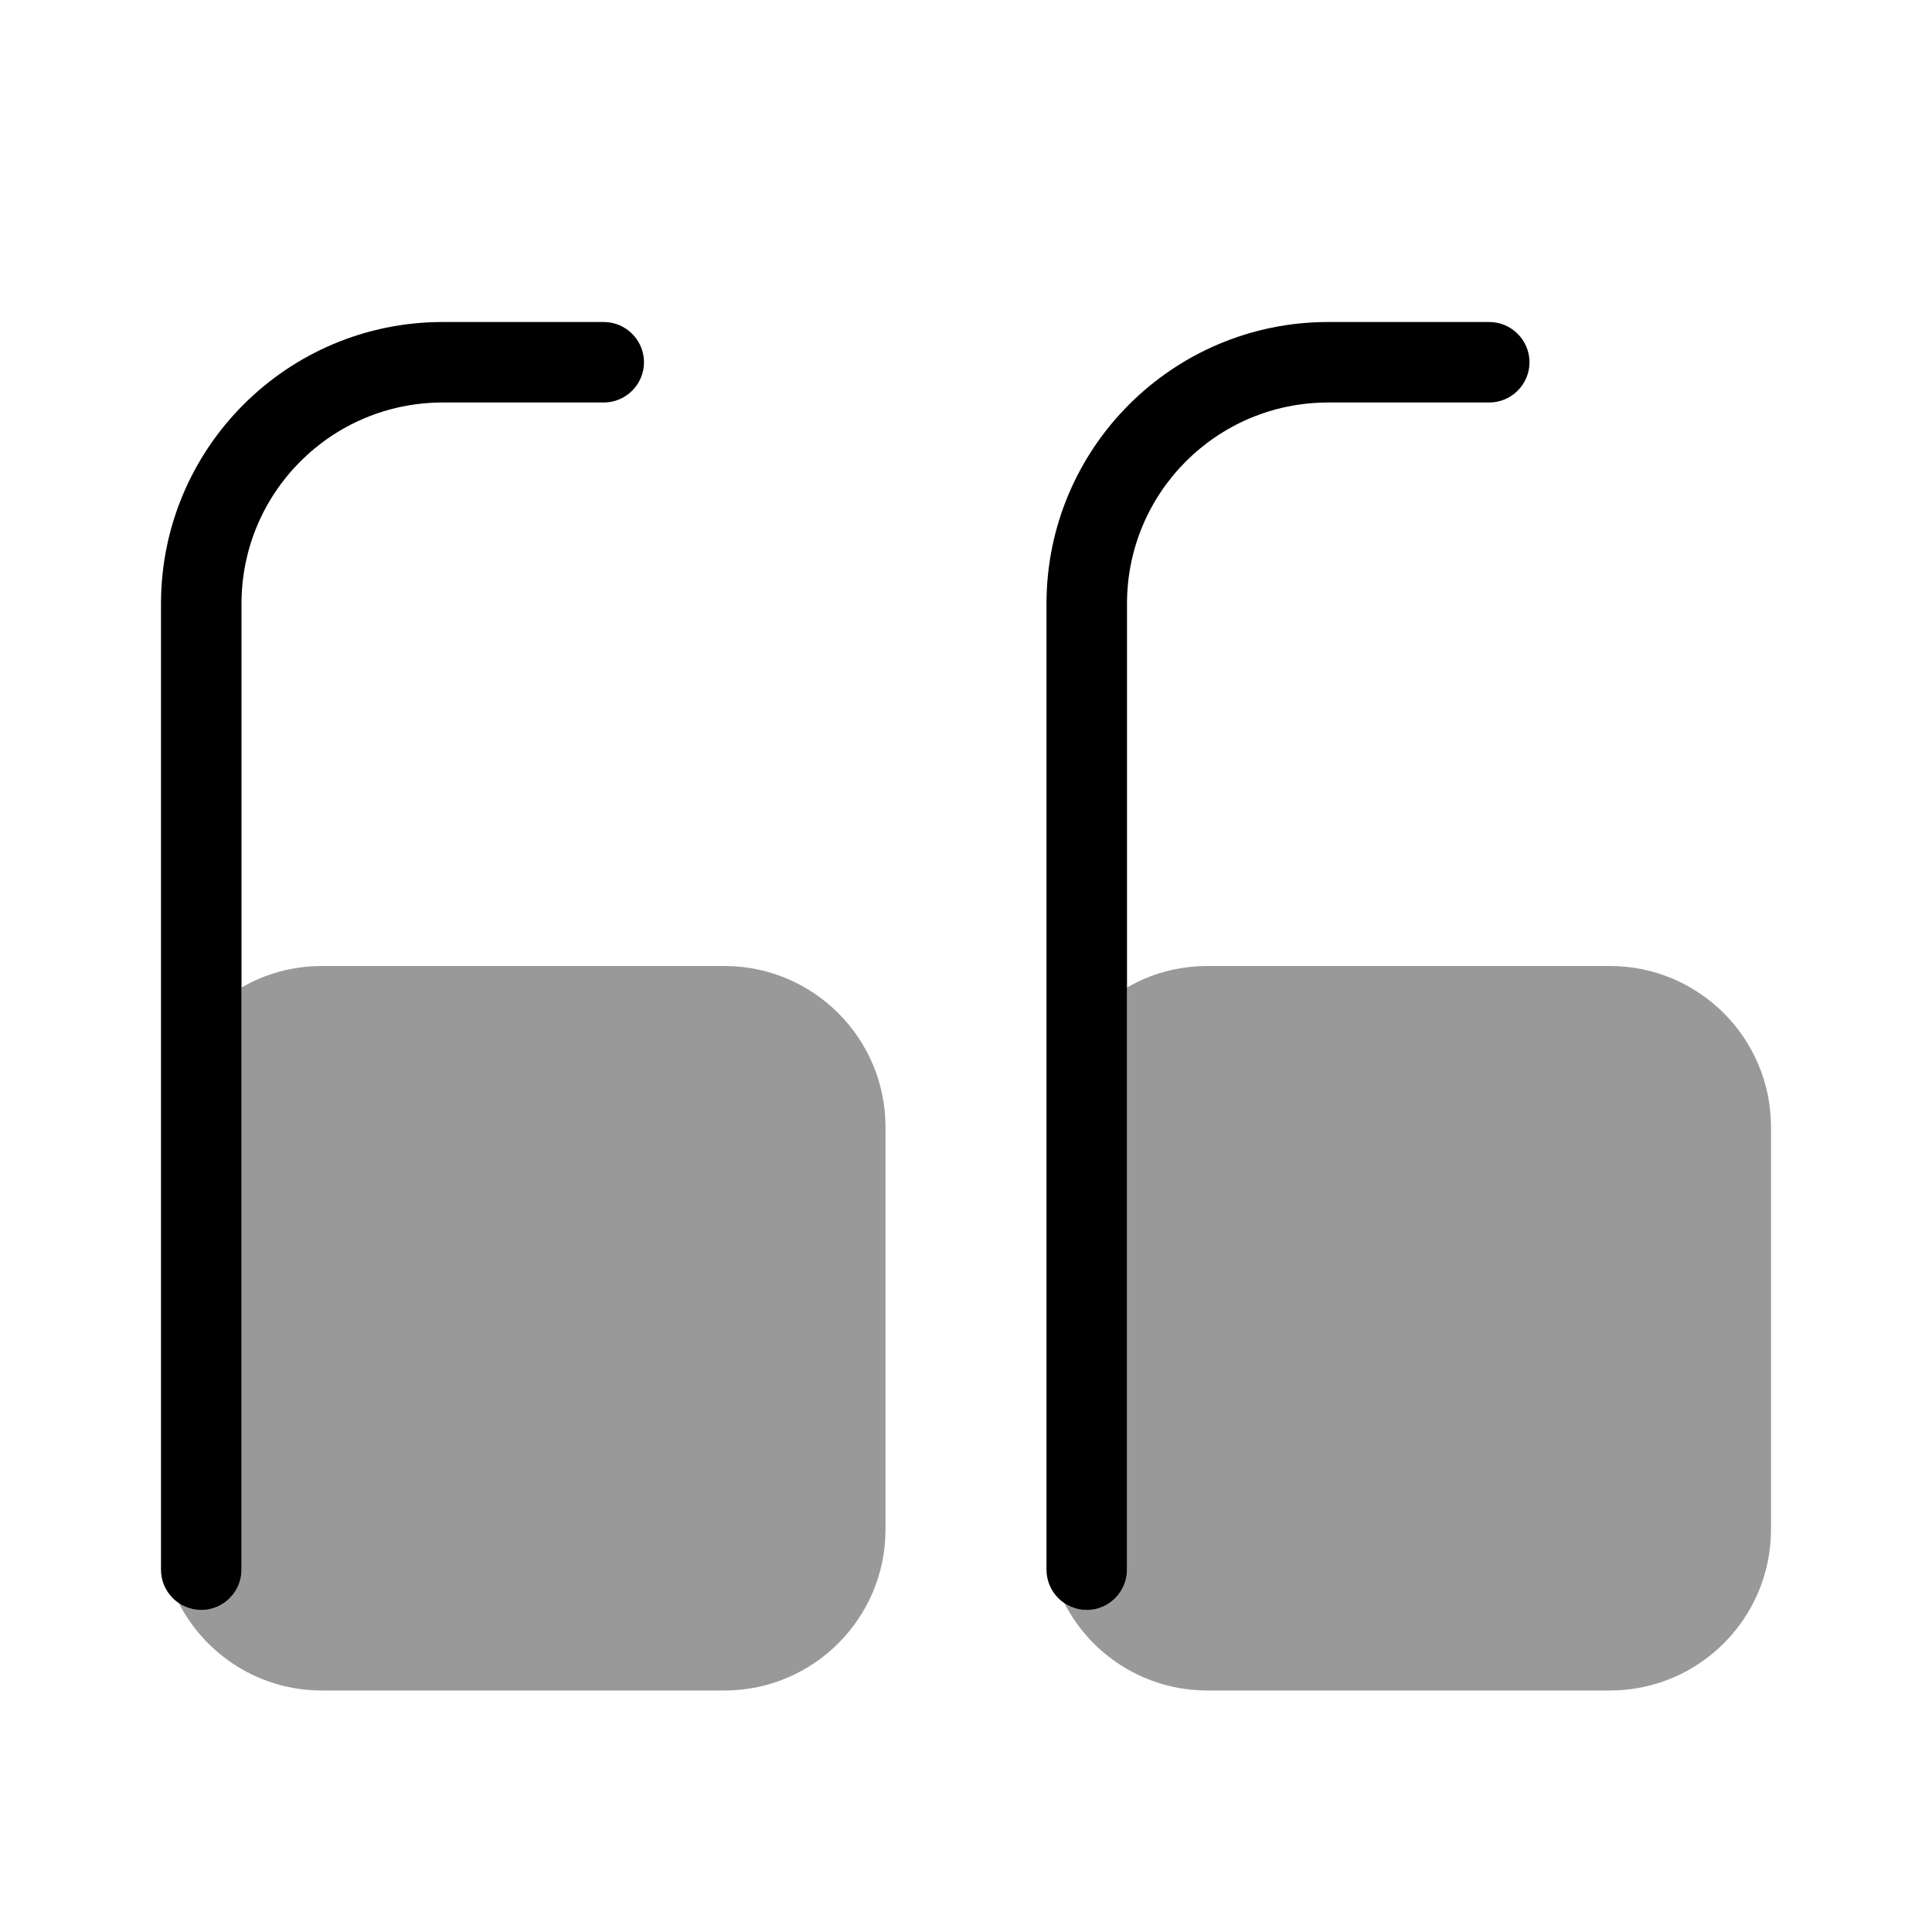 <svg xmlns="http://www.w3.org/2000/svg" viewBox="0 0 672 672"><!--! Font Awesome Pro 7.1.0 by @fontawesome - https://fontawesome.com License - https://fontawesome.com/license (Commercial License) Copyright 2025 Fonticons, Inc. --><path opacity=".4" fill="currentColor" d="M62.2 557.6C64.4 559.1 67.1 560 70 560C77.7 560 84 553.7 84 546L84 343.5C92.2 338.7 101.8 336 112 336L252 336C282.9 336 308 361.1 308 392L308 532C308 562.9 282.9 588 252 588L112 588C90.3 588 71.5 575.7 62.2 557.6zM370.2 557.6C372.4 559.1 375.1 560 378 560C385.7 560 392 553.7 392 546L392 343.5C400.2 338.7 409.8 336 420 336L560 336C590.9 336 616 361.1 616 392L616 532C616 562.9 590.9 588 560 588L420 588C398.3 588 379.5 575.7 370.2 557.6z"/><path fill="currentColor" d="M154 112C99.9 112 56 155.9 56 210L56 546C56 553.7 62.3 560 70 560C77.7 560 84 553.7 84 546L84 210C84 171.3 115.3 140 154 140L210 140C217.7 140 224 133.7 224 126C224 118.3 217.7 112 210 112L154 112zM462 112C407.9 112 364 155.9 364 210L364 546C364 553.7 370.3 560 378 560C385.7 560 392 553.7 392 546L392 210C392 171.3 423.3 140 462 140L518 140C525.7 140 532 133.7 532 126C532 118.3 525.7 112 518 112L462 112z"/></svg>